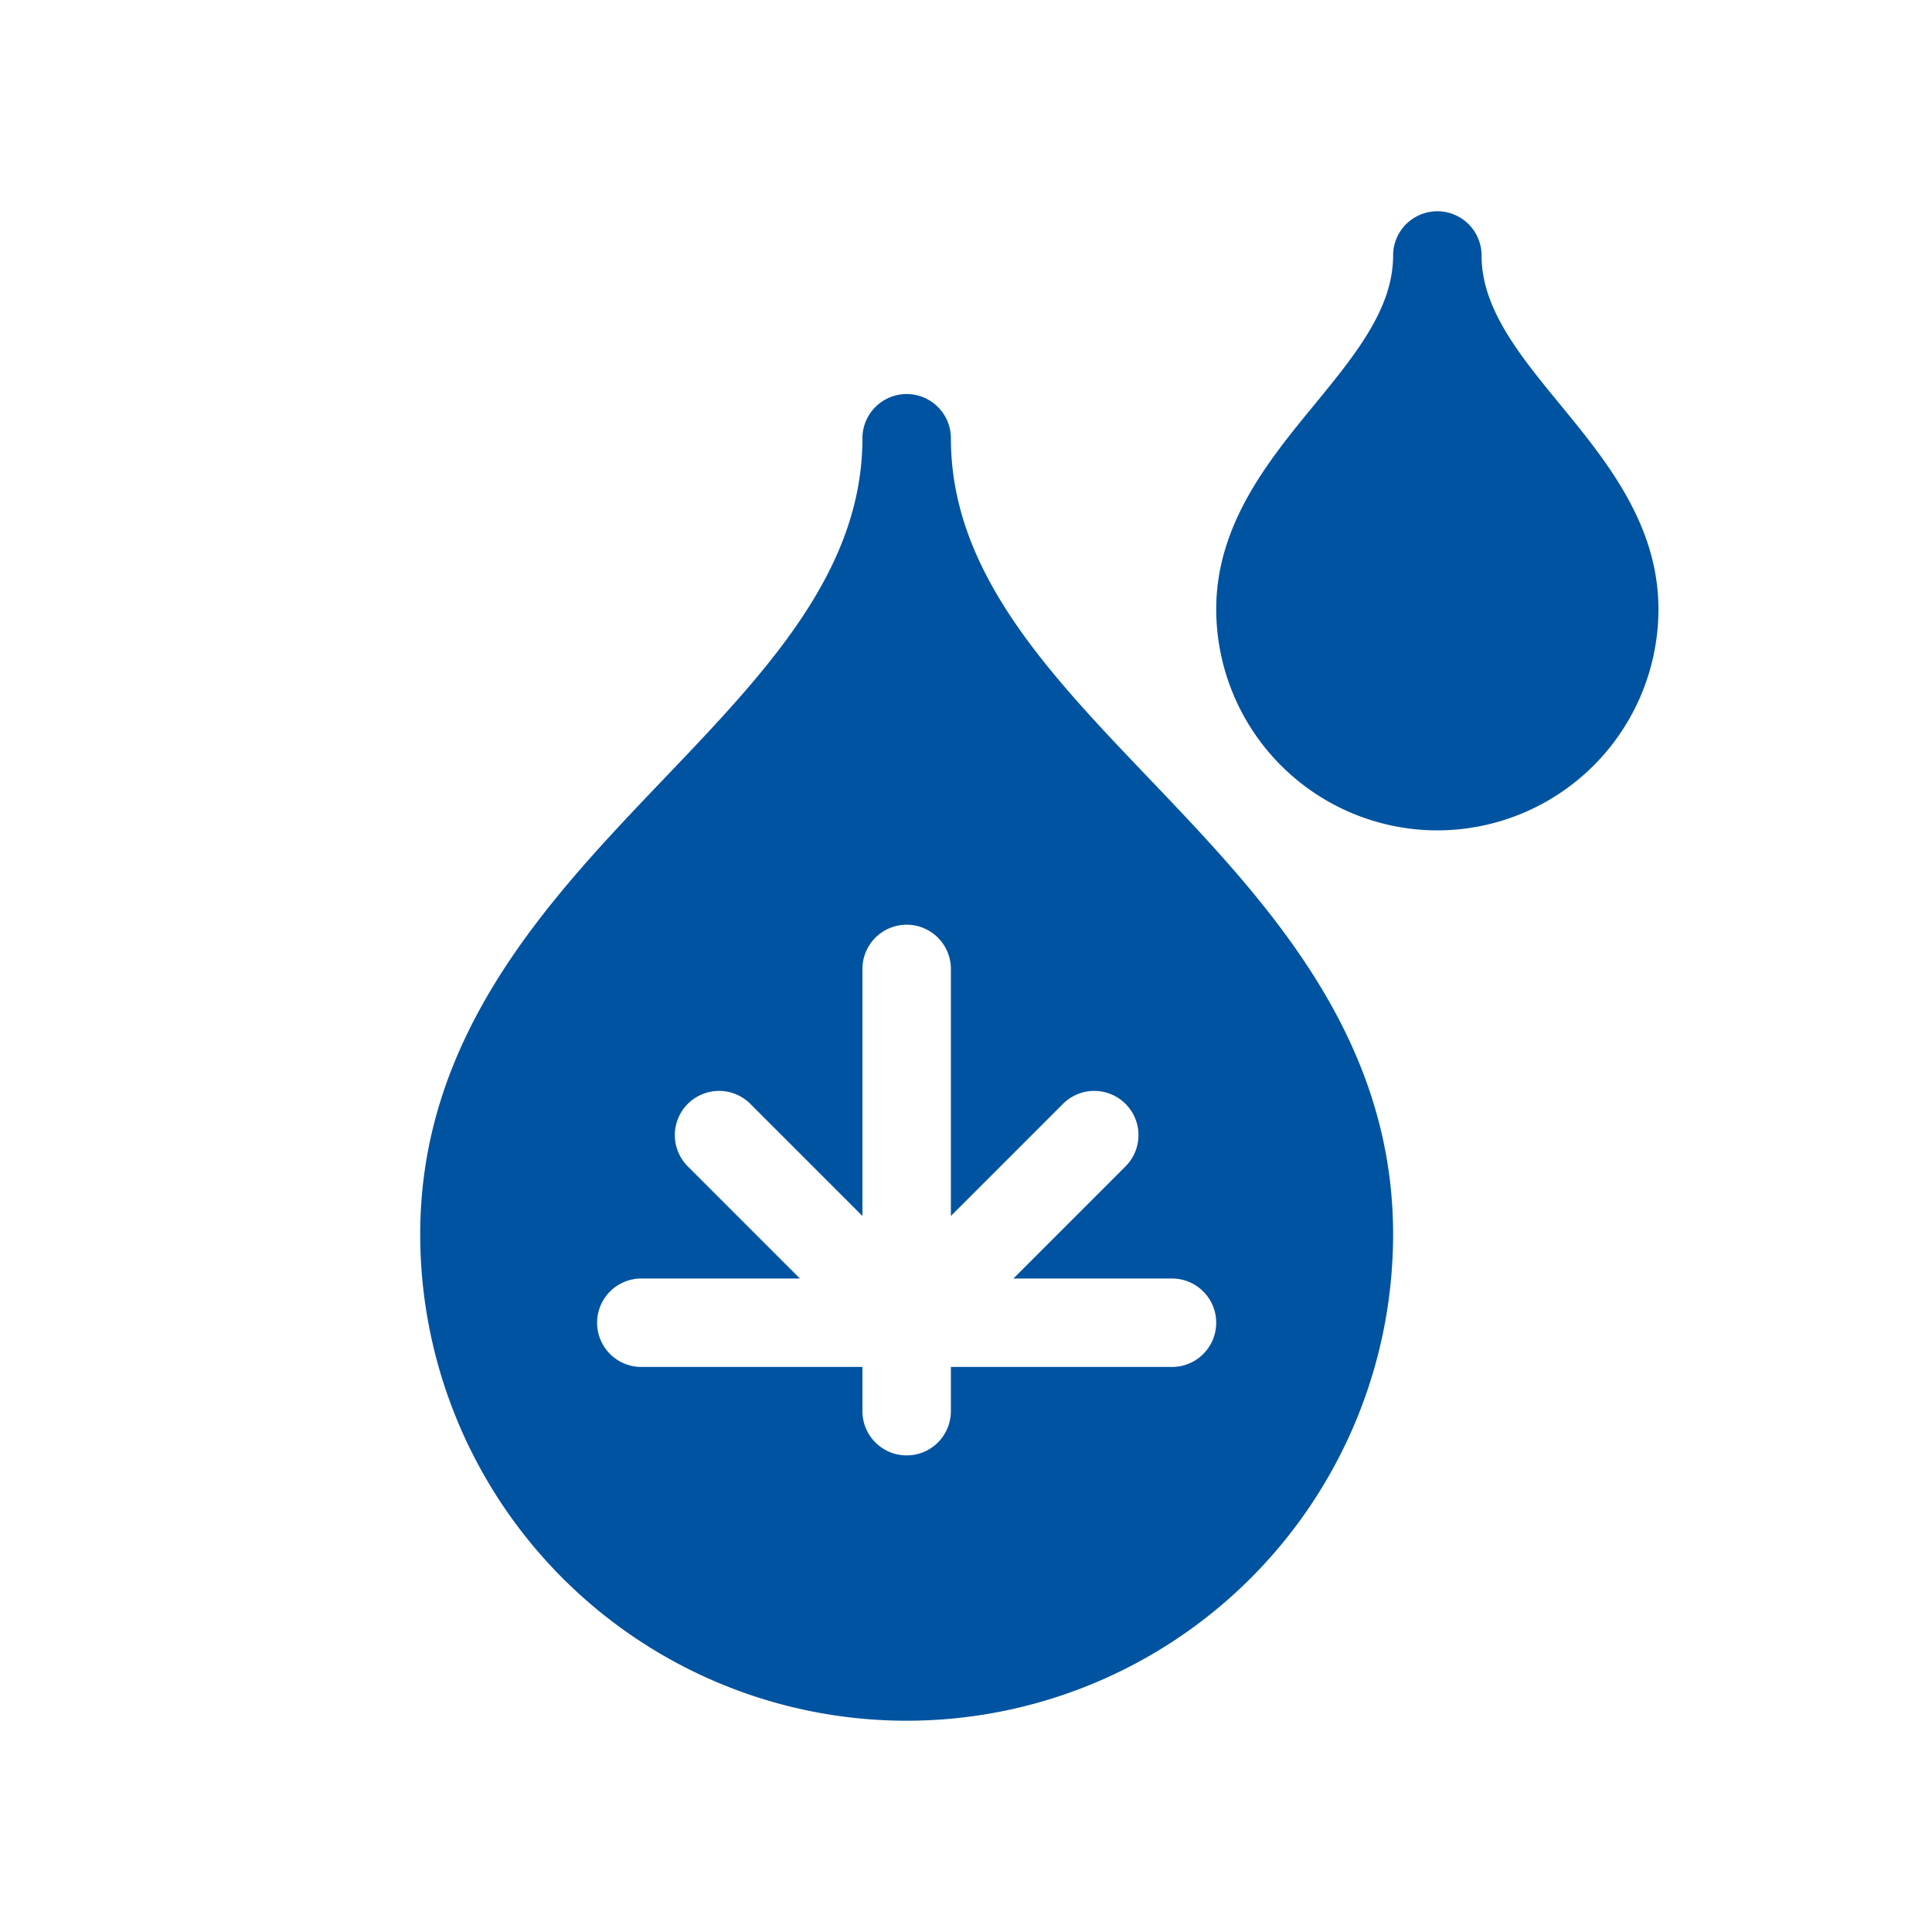 <svg viewBox="0 0 500 500" height="500" width="500" xmlns:xlink="http://www.w3.org/1999/xlink" xmlns="http://www.w3.org/2000/svg"><defs><clipPath id="b"><rect height="500" width="500"></rect></clipPath></defs><g clip-path="url(#b)" id="a"><g transform="translate(-6687.145 -4914.824)"><path fill="#0053a0" transform="translate(6486.954 4777.824)" d="M497.556,338.452c-26.364-27.605-51.276-53.693-51.276-88.027a11.446,11.446,0,0,0-22.892,0c0,34.334-24.91,60.422-51.276,88.027-29.606,31-63.17,66.133-63.17,117.979a125.892,125.892,0,0,0,251.784,0c0-51.846-33.561-86.975-63.17-117.979M503.5,490.766H446.28v11.446a11.446,11.446,0,0,1-22.892,0V490.766H366.165a11.444,11.444,0,0,1,0-22.889h41.04l-29.013-29.016a11.443,11.443,0,0,1,16.183-16.183l29.013,29.013V387.763a11.446,11.446,0,0,1,22.892,0v63.929l29.013-29.013a11.443,11.443,0,0,1,16.183,16.183l-29.013,29.016H503.5a11.444,11.444,0,1,1,0,22.889"></path><path fill="#0053a0" transform="translate(6622.119 4746.786)" d="M437.007,382.94a57.29,57.29,0,0,1-57.223-57.223c0-21.973,13.534-38.481,25.483-53.033,10.437-12.731,20.295-24.744,20.295-38.525a11.446,11.446,0,0,1,22.892,0c0,13.781,9.858,25.794,20.295,38.525,11.949,14.552,25.483,31.06,25.483,53.033a57.29,57.29,0,0,1-57.223,57.223"></path></g></g></svg>